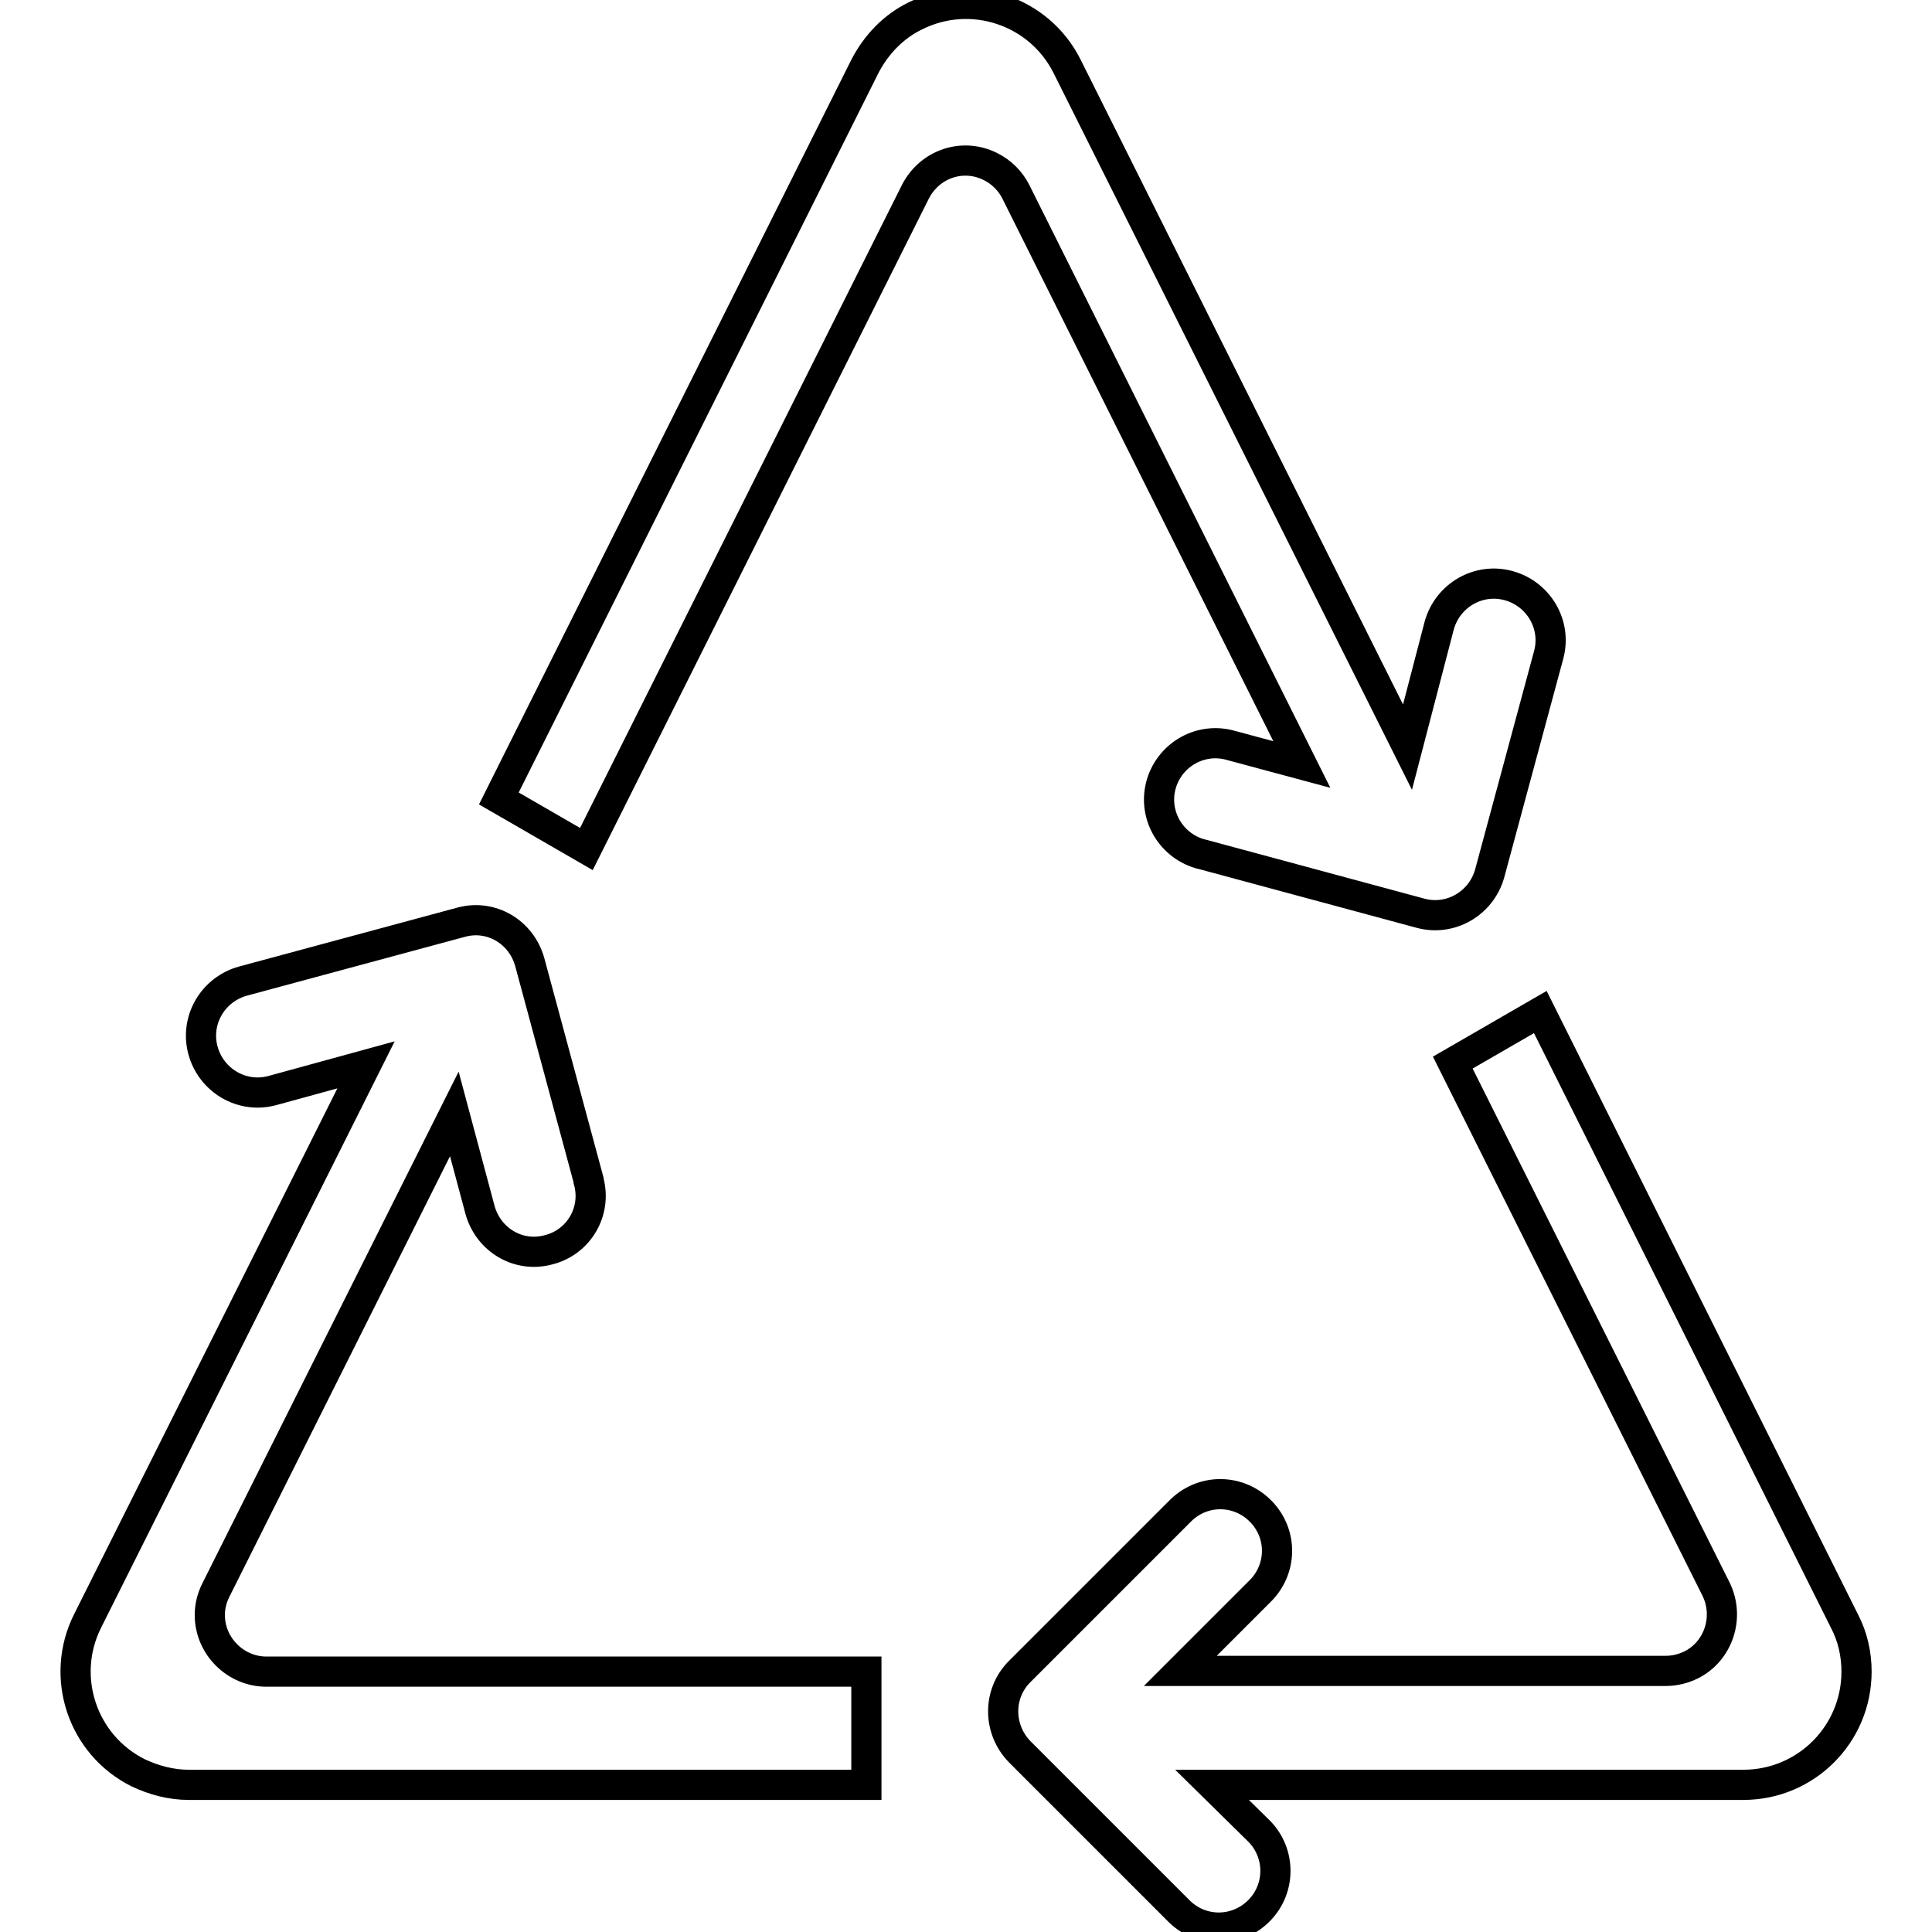 <?xml version="1.0" encoding="utf-8"?>
<!-- Svg Vector Icons : http://www.onlinewebfonts.com/icon -->
<!DOCTYPE svg PUBLIC "-//W3C//DTD SVG 1.1//EN" "http://www.w3.org/Graphics/SVG/1.1/DTD/svg11.dtd">
<svg version="1.1" xmlns="http://www.w3.org/2000/svg" xmlns:xlink="http://www.w3.org/1999/xlink" x="0px" y="0px" viewBox="0 0 256 256" enable-background="new 0 0 256 256" xml:space="preserve">
<g> <path stroke-width="4" fill-opacity="0" stroke="#000000"  d="M186.5,99L141.4,8.8c-3.7-7.4-12.7-10.4-20.1-6.7c-2.9,1.4-5.2,3.8-6.7,6.7l-48.5,97l11.6,6.7l43.6-87.1 c1.9-3.7,6.3-5.2,10-3.3c1.4,0.7,2.6,1.9,3.3,3.3l37.9,75.9l-9.3-2.5c-4-1.2-8.1,1.1-9.3,5c-1.2,4,1.1,8.1,5,9.3 c0.1,0,0.3,0.1,0.4,0.1l28.9,7.8c4,1.1,8.1-1.3,9.2-5.3c0,0,0,0,0,0l7.8-28.9c1.1-4-1.3-8.1-5.3-9.2c-4-1.1-8.1,1.3-9.2,5.3 L186.5,99L186.5,99z M48.5,141.1l-36.9,73.7c-3.7,7.4-0.7,16.4,6.7,20.1c2.1,1,4.4,1.6,6.7,1.6h89.8v-15H35.3 c-4.1,0-7.5-3.4-7.5-7.5c0-1.2,0.3-2.3,0.8-3.3l31.6-63.1l3.4,12.7c1.1,4,5.1,6.4,9.1,5.3c4-1,6.4-5.1,5.3-9.1c0,0,0,0,0-0.1 l-7.8-28.9c-1.1-4-5.1-6.4-9.1-5.3c0,0,0,0,0,0L32.2,130c-4,1.1-6.4,5.2-5.3,9.2s5.2,6.4,9.2,5.3L48.5,141.1L48.5,141.1z  M160.6,236.5H231c8.3,0,15-6.7,15-15c0-2.3-0.5-4.6-1.6-6.7l-40.3-80.7l-11.6,6.7l34.9,69.8c1.8,3.7,0.3,8.2-3.3,10 c-1,0.5-2.2,0.8-3.3,0.8h-64.4l10.5-10.5c3-2.9,3.1-7.6,0.2-10.6c-2.9-3-7.6-3.1-10.6-0.2c-0.1,0.1-0.1,0.1-0.2,0.2l-21.2,21.2 c-2.9,2.9-2.9,7.6,0,10.6c0,0,0,0,0,0l21.2,21.2c3,2.9,7.7,2.8,10.6-0.2c2.8-2.9,2.8-7.5,0-10.4L160.6,236.5L160.6,236.5z"/></g>
</svg>